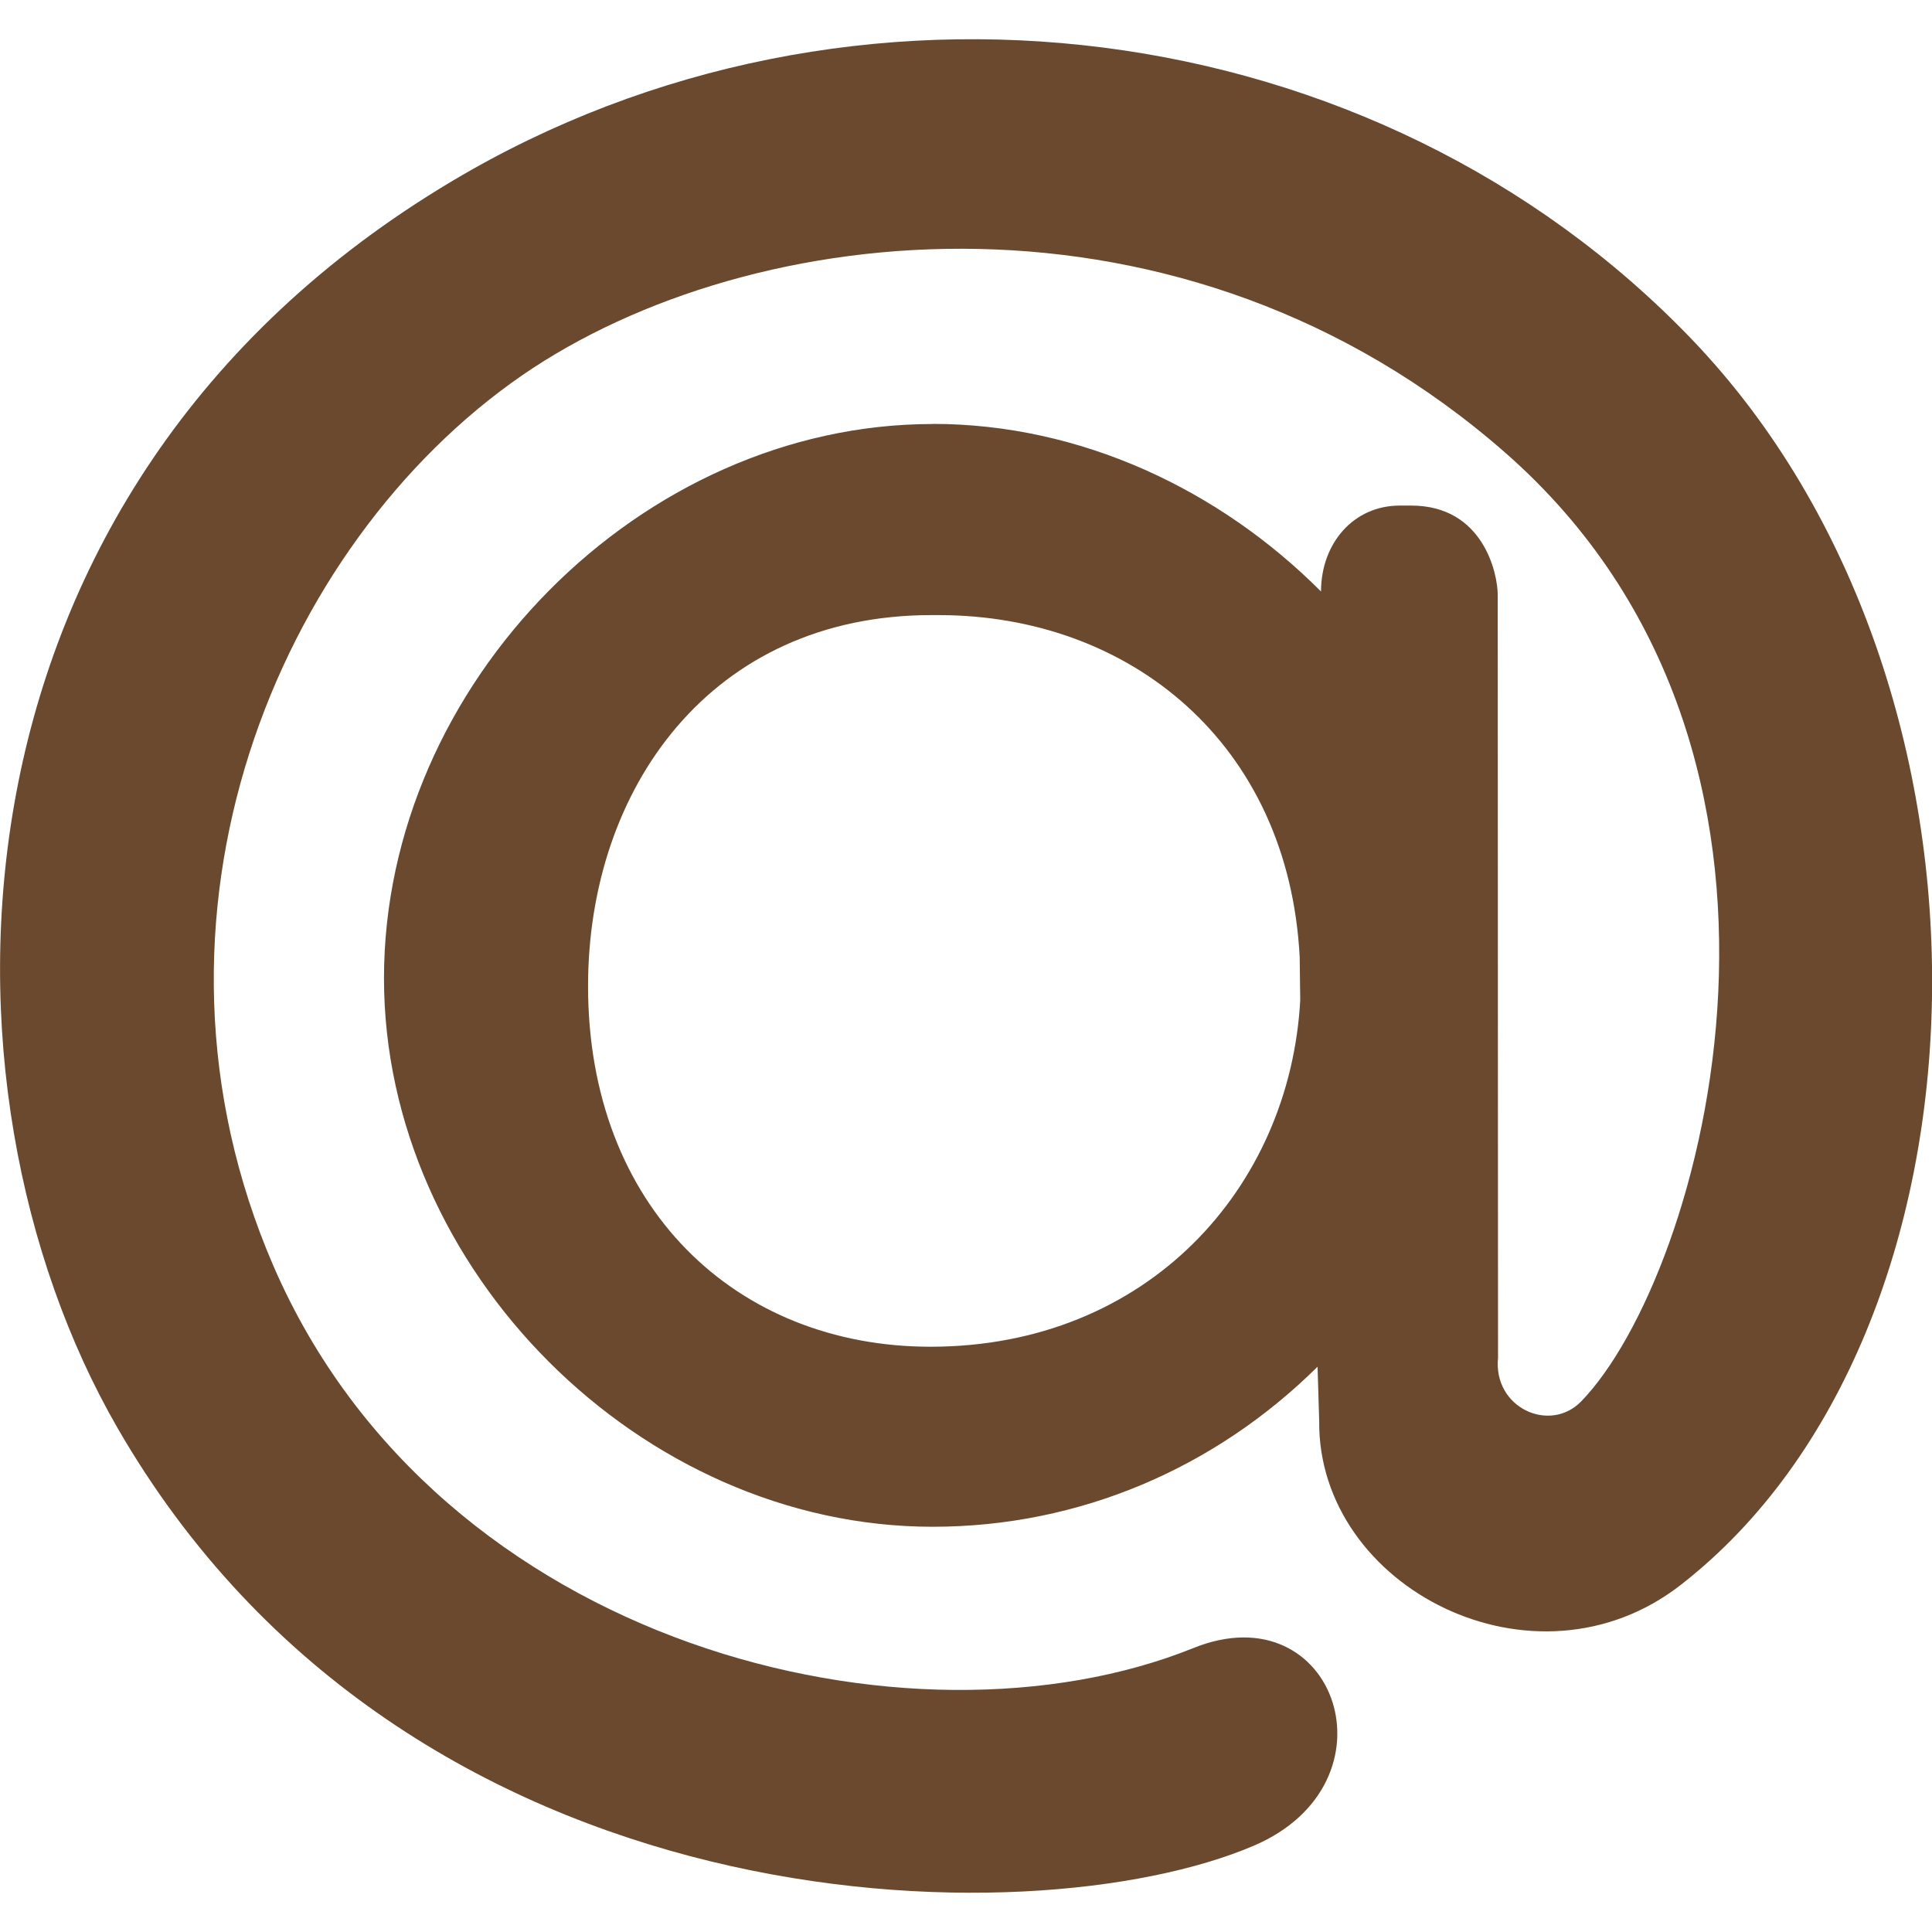 <svg xmlns="http://www.w3.org/2000/svg" width="32" height="32" viewBox="0 0 32 32"><path fill="#6b492e" d="M15.448 7.021c2.443 0 4.745 1.083 6.432 2.776v.005c0-.813.547-1.428 1.303-1.428h.192c1.193 0 1.432 1.125 1.432 1.48l.005 12.635c-.083.828.855 1.256 1.376.724c2.025-2.083 4.452-10.719-1.261-15.719c-5.328-4.667-12.479-3.896-16.281-1.276c-4.041 2.792-6.624 8.959-4.115 14.755c2.74 6.319 10.573 8.204 15.235 6.324c2.36-.953 3.448 2.233.995 3.276c-3.697 1.577-14 1.416-18.812-6.917C-1.302 18.027-1.13 8.125 7.496 2.995C14.089-.932 22.788.156 28.032 5.631c5.48 5.729 5.163 16.448-.187 20.615c-2.423 1.895-6.021.052-5.995-2.709l-.027-.9c-1.687 1.671-3.932 2.651-6.375 2.651c-4.833 0-9.088-4.256-9.088-9.084c0-4.88 4.255-9.181 9.088-9.181zm6.079 8.834c-.183-3.537-2.808-5.667-5.98-5.667h-.12c-3.656 0-5.687 2.88-5.687 6.145c0 3.661 2.453 5.973 5.672 5.973c3.593 0 5.952-2.629 6.124-5.739z"/></svg>